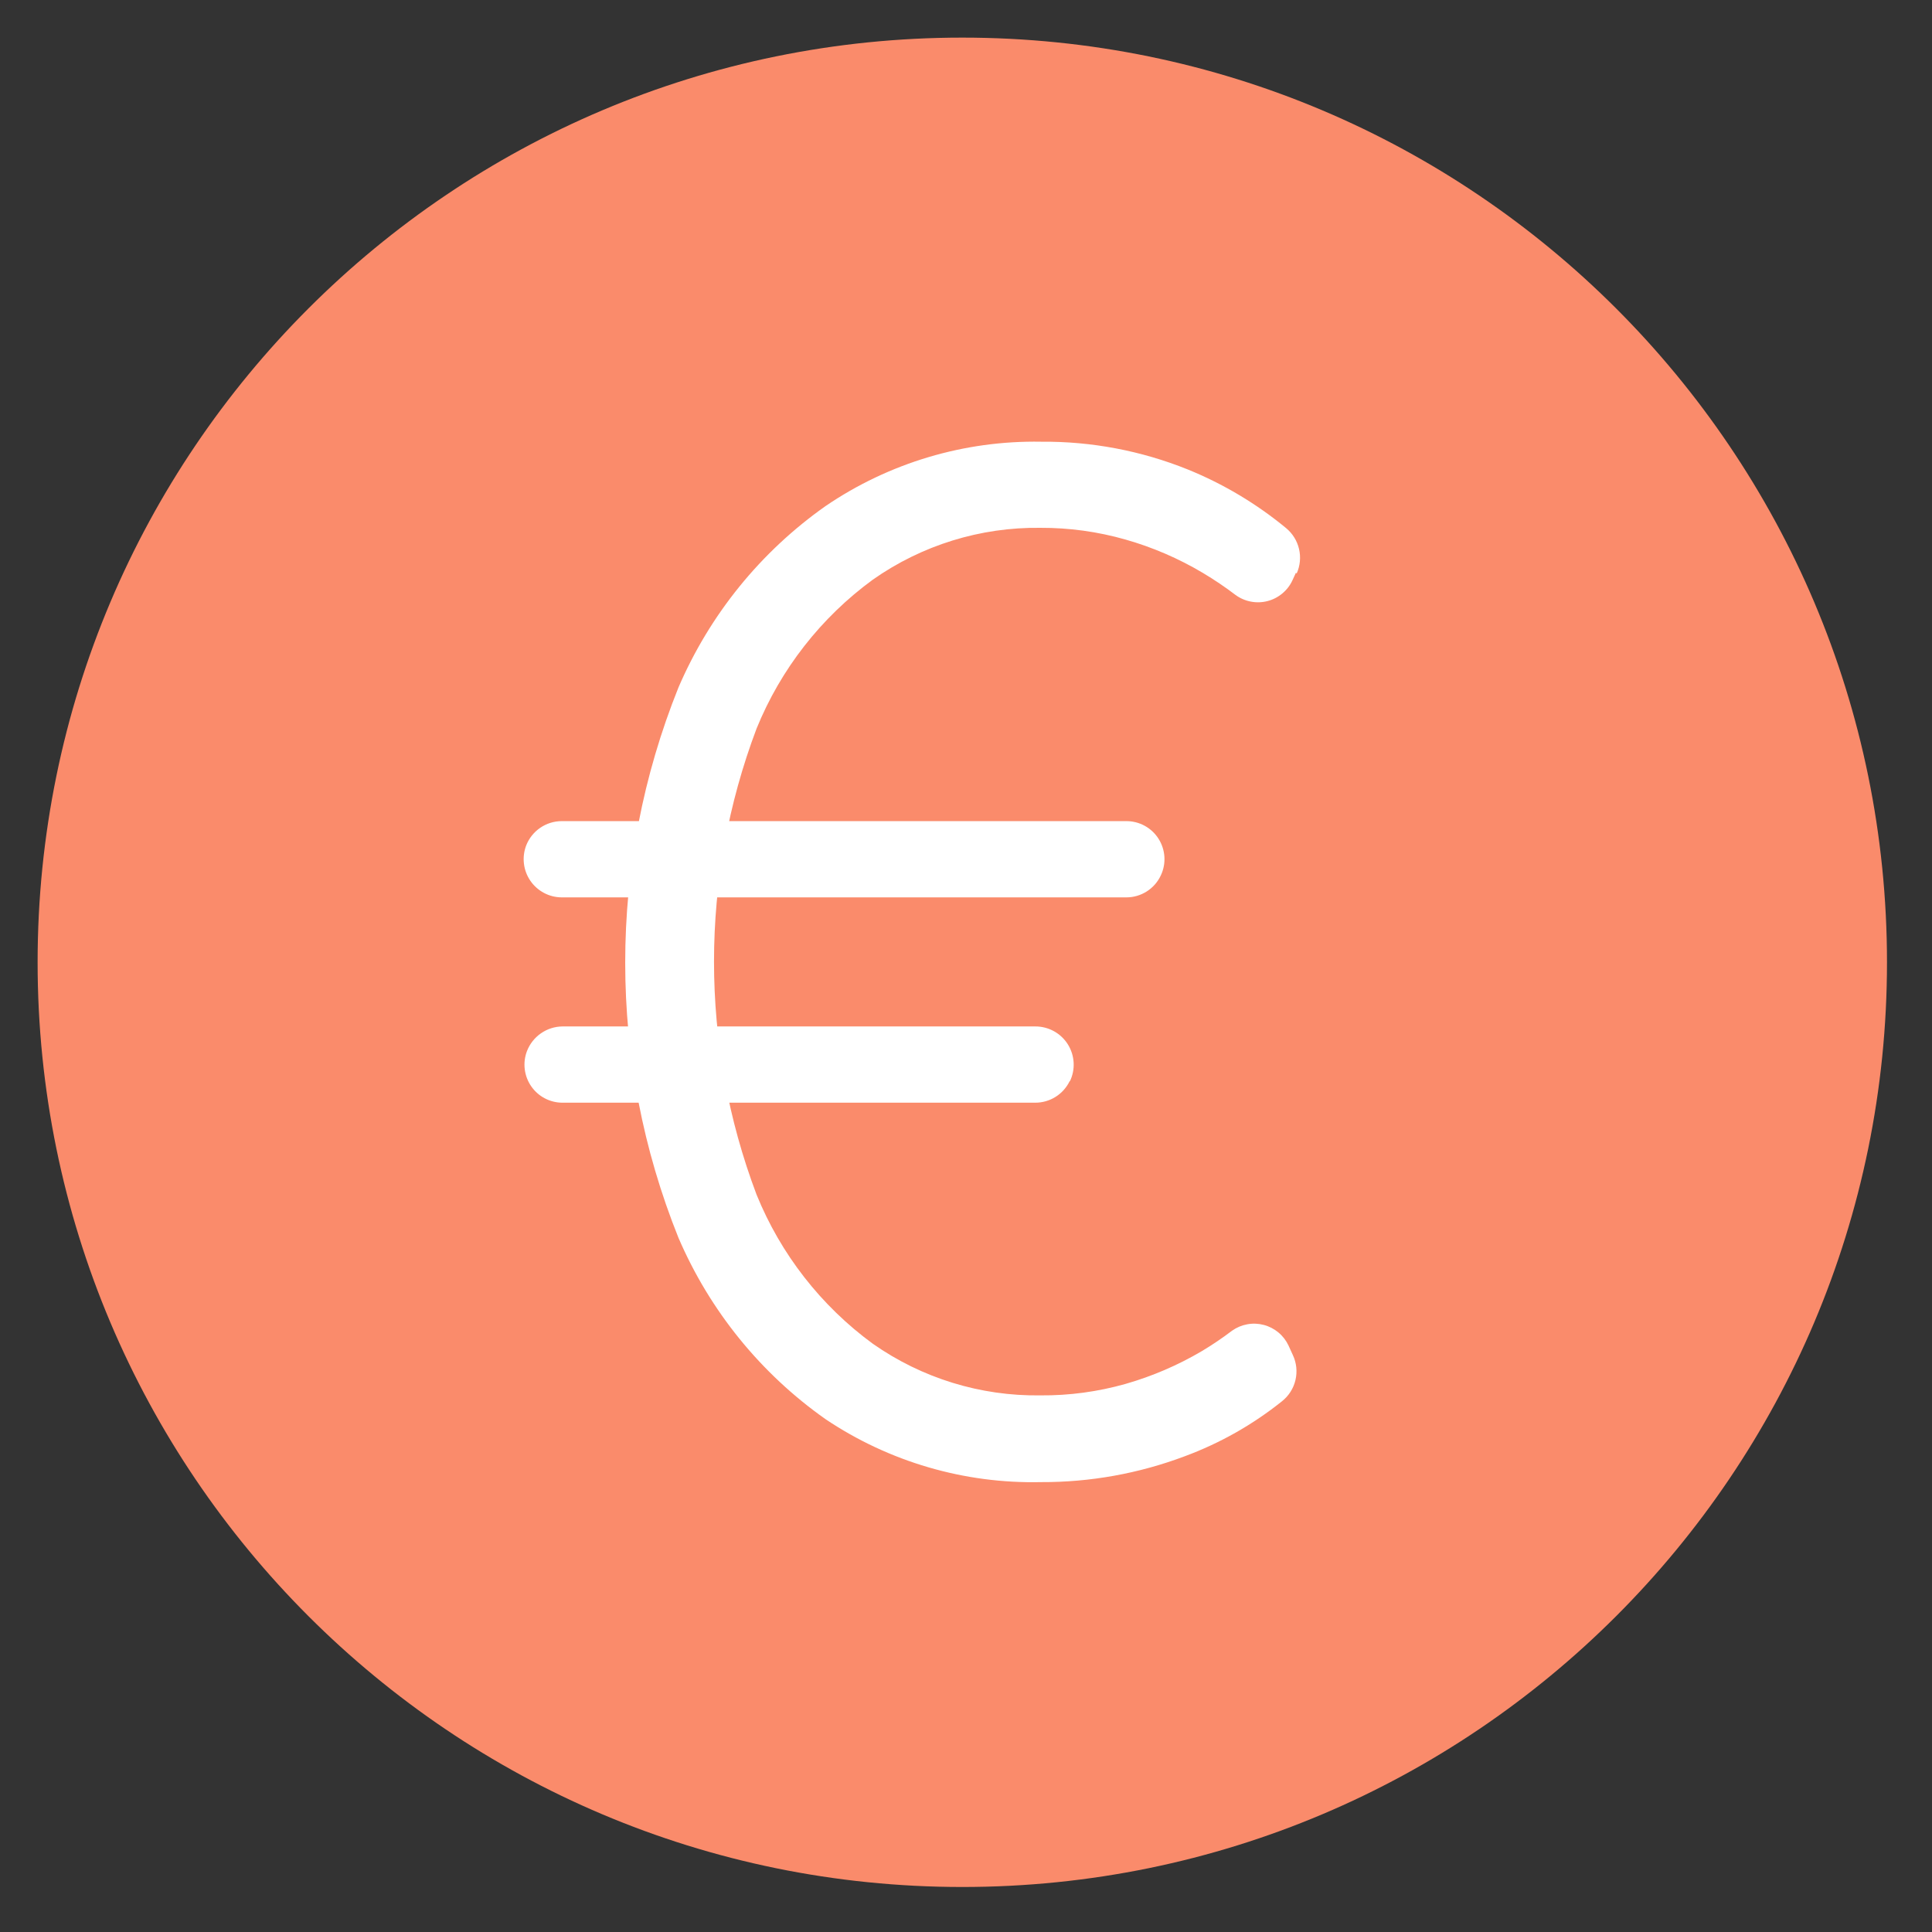 <svg viewBox="0 0 94 94" fill="none" xmlns="http://www.w3.org/2000/svg">
    <rect x="0" y="0" width="94" height="94" fill="#333333" stroke="none"/>
    <path d="M46.82 91.81C71.667 91.81 91.81 71.667 91.81 46.82C91.81 21.973 71.667 1.83 46.82 1.83C21.973 1.83 1.83 21.973 1.83 46.82C1.83 71.667 21.973 91.81 46.82 91.81Z" fill="#FA8B6B"/>
    <path d="M56.479 42.591C56.331 42.911 56.093 43.182 55.796 43.371C55.498 43.561 55.152 43.662 54.799 43.661H27.329C27.029 43.66 26.733 43.586 26.468 43.445C26.203 43.304 25.975 43.102 25.805 42.854C25.635 42.606 25.527 42.321 25.492 42.023C25.456 41.724 25.493 41.422 25.599 41.141C25.734 40.792 25.972 40.491 26.28 40.279C26.589 40.066 26.955 39.952 27.329 39.951H54.799C55.112 39.95 55.419 40.028 55.694 40.178C55.968 40.328 56.2 40.544 56.367 40.808C56.535 41.072 56.633 41.373 56.653 41.685C56.673 41.997 56.613 42.309 56.479 42.591ZM52.049 52.591C51.898 52.908 51.66 53.177 51.363 53.364C51.066 53.552 50.721 53.651 50.369 53.651H27.369C27.069 53.651 26.774 53.579 26.508 53.439C26.242 53.3 26.015 53.098 25.845 52.851C25.674 52.604 25.567 52.319 25.531 52.021C25.495 51.724 25.532 51.421 25.639 51.141C25.774 50.791 26.011 50.489 26.32 50.275C26.628 50.06 26.994 49.944 27.369 49.941H50.369C50.686 49.939 50.998 50.019 51.276 50.171C51.554 50.324 51.788 50.545 51.956 50.813C52.124 51.082 52.221 51.389 52.237 51.705C52.254 52.021 52.189 52.337 52.049 52.621V52.591ZM63.049 27.871L62.889 28.221C62.776 28.471 62.608 28.692 62.398 28.868C62.189 29.045 61.943 29.173 61.678 29.243C61.412 29.313 61.135 29.323 60.866 29.272C60.596 29.222 60.341 29.112 60.119 28.951C59.607 28.561 59.072 28.201 58.519 27.871C57.342 27.171 56.078 26.626 54.759 26.251C53.413 25.867 52.019 25.675 50.619 25.681C47.705 25.643 44.854 26.525 42.469 28.201C39.945 30.045 37.985 32.555 36.809 35.451C34.05 42.756 34.05 50.816 36.809 58.121C37.985 61.02 39.945 63.534 42.469 65.381C44.855 67.054 47.706 67.933 50.619 67.891C52.022 67.903 53.42 67.714 54.769 67.331C56.065 66.959 57.308 66.425 58.469 65.741C58.981 65.435 59.475 65.101 59.949 64.741C60.17 64.585 60.422 64.48 60.688 64.432C60.953 64.383 61.226 64.394 61.487 64.463C61.748 64.531 61.991 64.656 62.199 64.829C62.407 65.001 62.574 65.217 62.689 65.461L62.899 65.921C63.08 66.302 63.127 66.733 63.03 67.144C62.934 67.555 62.701 67.92 62.369 68.181C60.949 69.318 59.355 70.219 57.649 70.851C55.412 71.694 53.04 72.121 50.649 72.111C46.924 72.195 43.264 71.127 40.169 69.051C37.011 66.827 34.533 63.771 33.009 60.221C29.556 51.632 29.556 42.04 33.009 33.451C34.533 29.902 37.011 26.845 40.169 24.621C43.258 22.518 46.923 21.425 50.659 21.491C53.102 21.47 55.524 21.929 57.789 22.841C59.518 23.543 61.13 24.504 62.569 25.691C62.886 25.951 63.109 26.309 63.203 26.708C63.297 27.108 63.257 27.527 63.089 27.901L63.049 27.871Z" fill="white"/>
</svg>